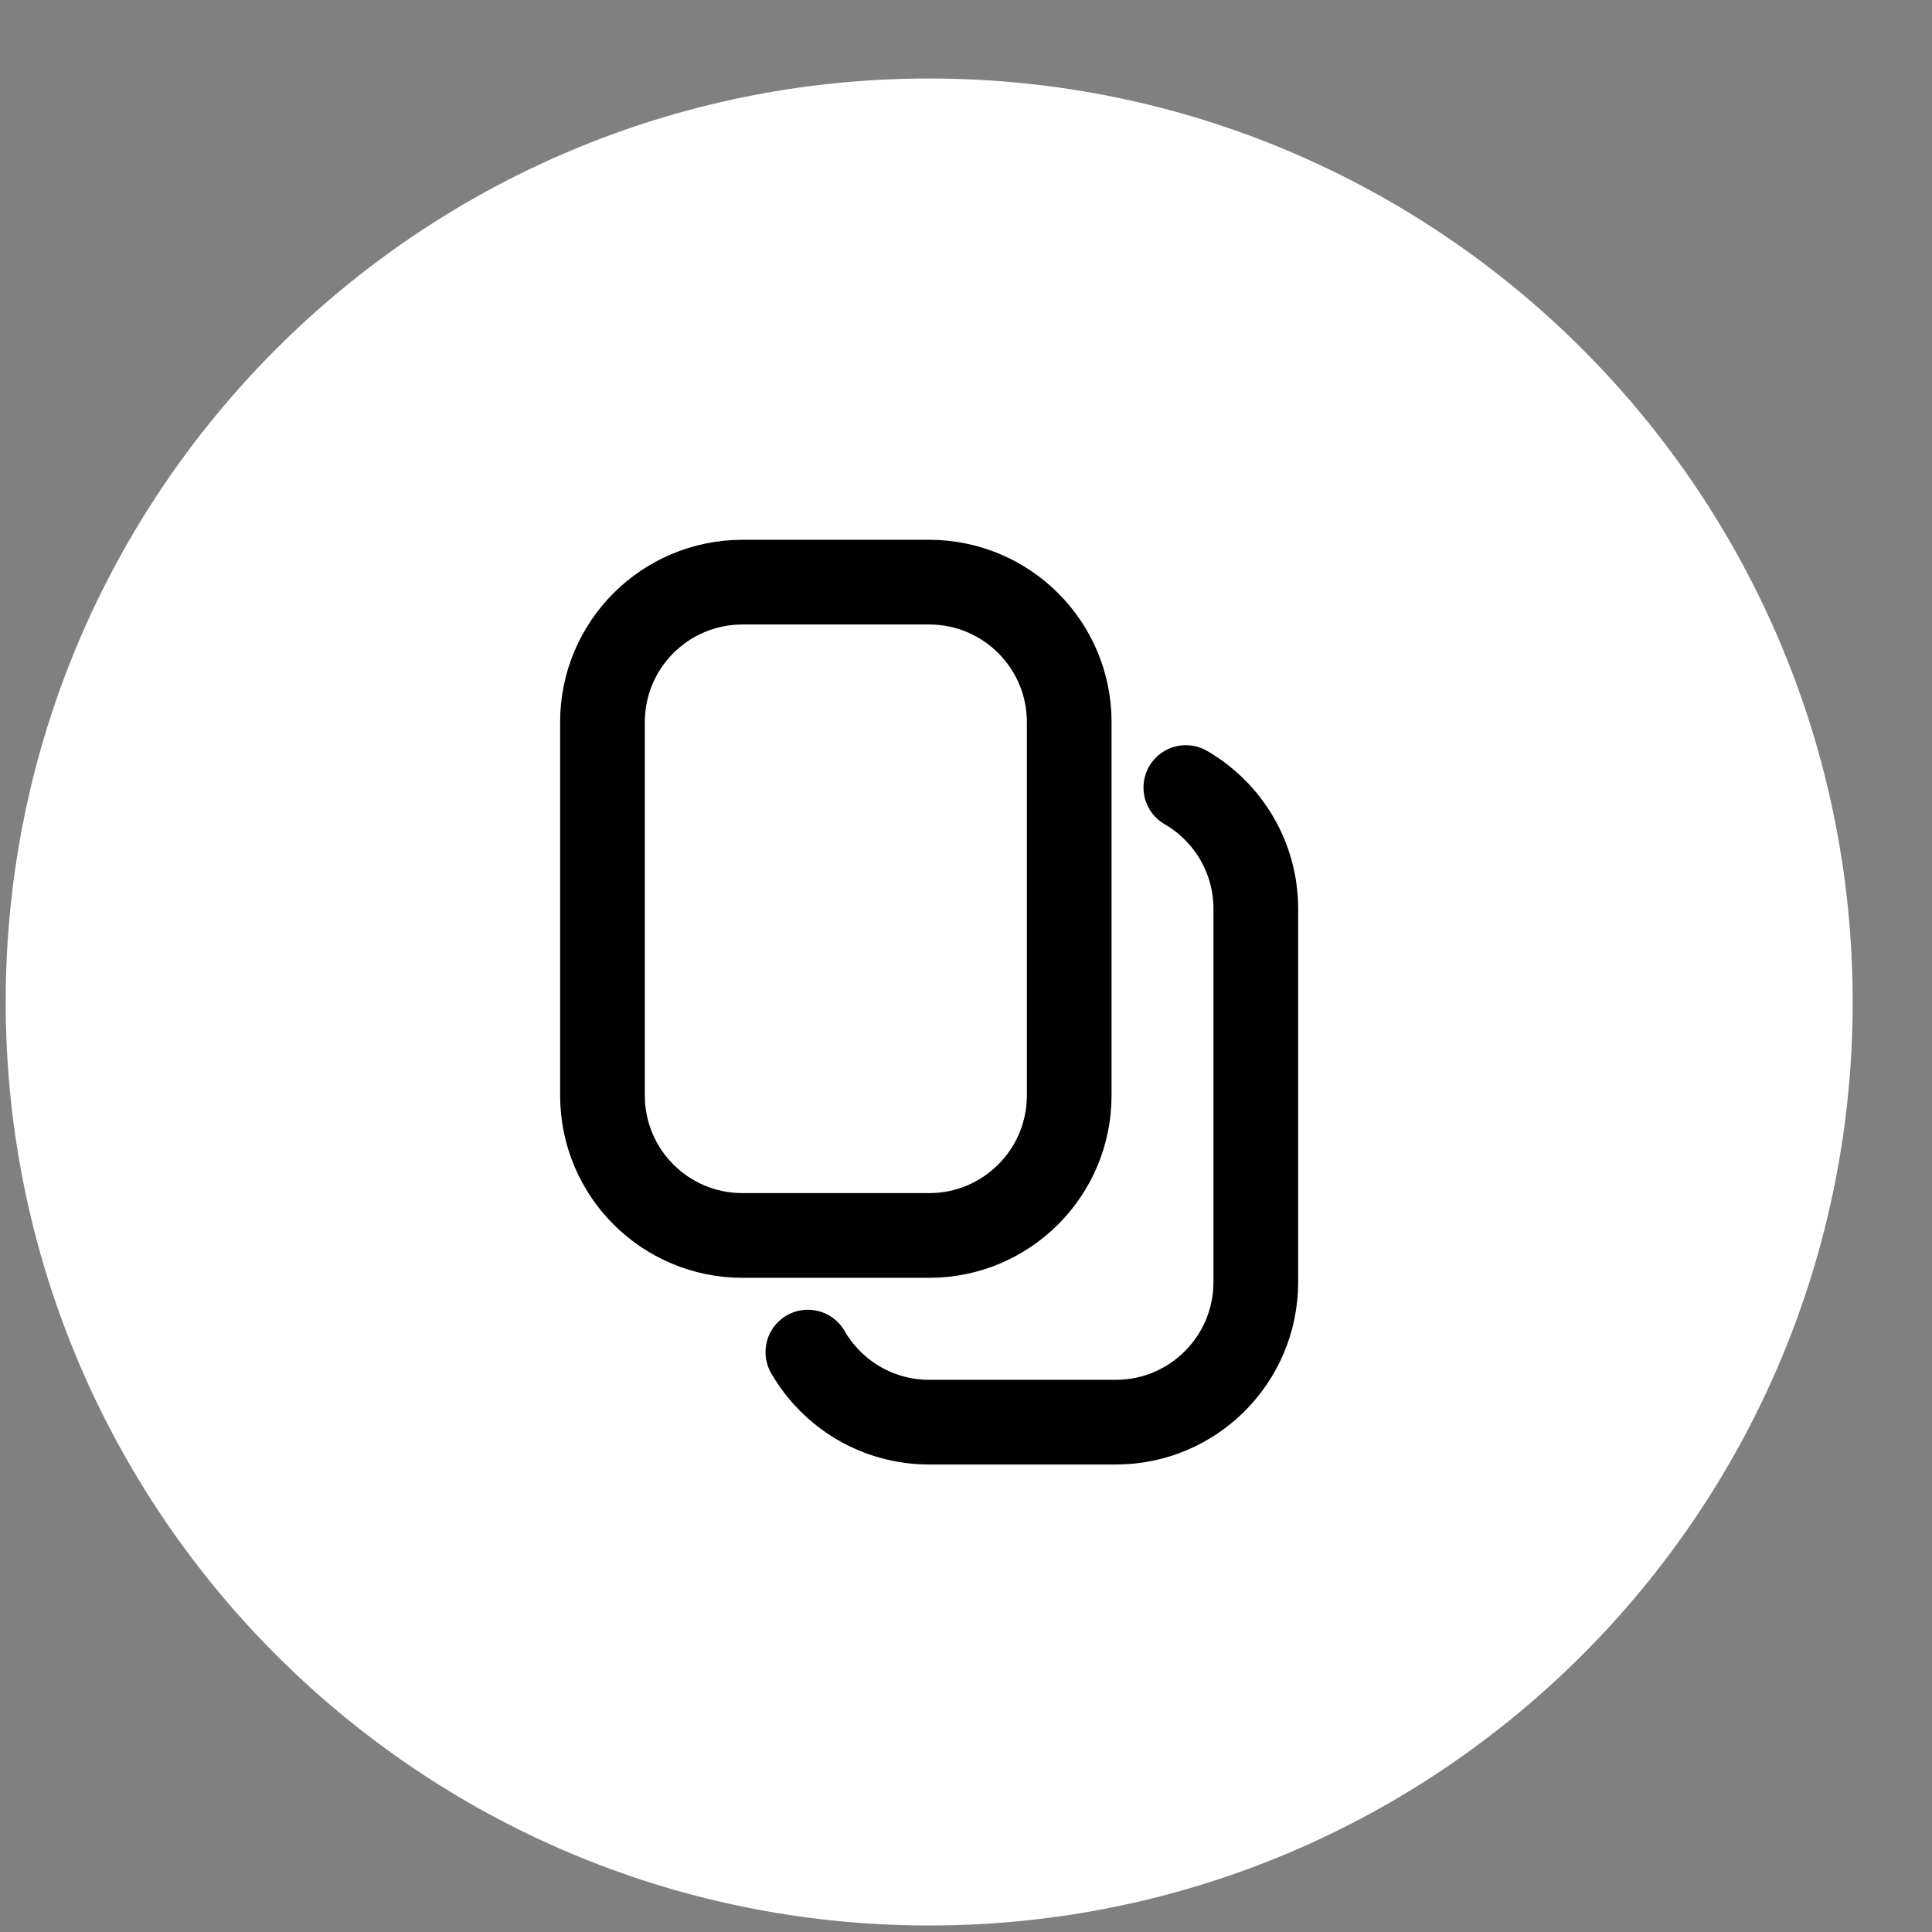<?xml version="1.0" encoding="UTF-8"?> <svg xmlns="http://www.w3.org/2000/svg" width="19" height="19" viewBox="0 0 19 19" fill="none"><rect x="0" y="0" width="19" height="19" fill="#808080" stroke="none"/><g clip-path="url(#clip0_136_1158)"><path d="M9.138 18.936C14.154 18.936 18.22 14.87 18.22 9.854C18.22 4.838 14.154 0.772 9.138 0.772C4.122 0.772 0.056 4.838 0.056 9.854C0.056 14.87 4.122 18.936 9.138 18.936Z" fill="white"></path><path d="M9.138 5.725H7.302C6.541 5.725 5.925 6.341 5.925 7.101V10.773C5.925 11.534 6.541 12.15 7.302 12.15H9.138C9.898 12.15 10.515 11.534 10.515 10.773V7.101C10.515 6.341 9.898 5.725 9.138 5.725Z" stroke="black" stroke-width="0.833"></path><path d="M11.662 7.745C12.073 7.983 12.35 8.428 12.35 8.937V12.609C12.35 13.369 11.734 13.986 10.974 13.986H9.138C8.628 13.986 8.183 13.709 7.945 13.297" stroke="black" stroke-width="0.833" stroke-linecap="round"></path></g><defs><clipPath id="clip0_136_1158"><rect width="19" height="19" fill="white"></rect></clipPath></defs></svg> 